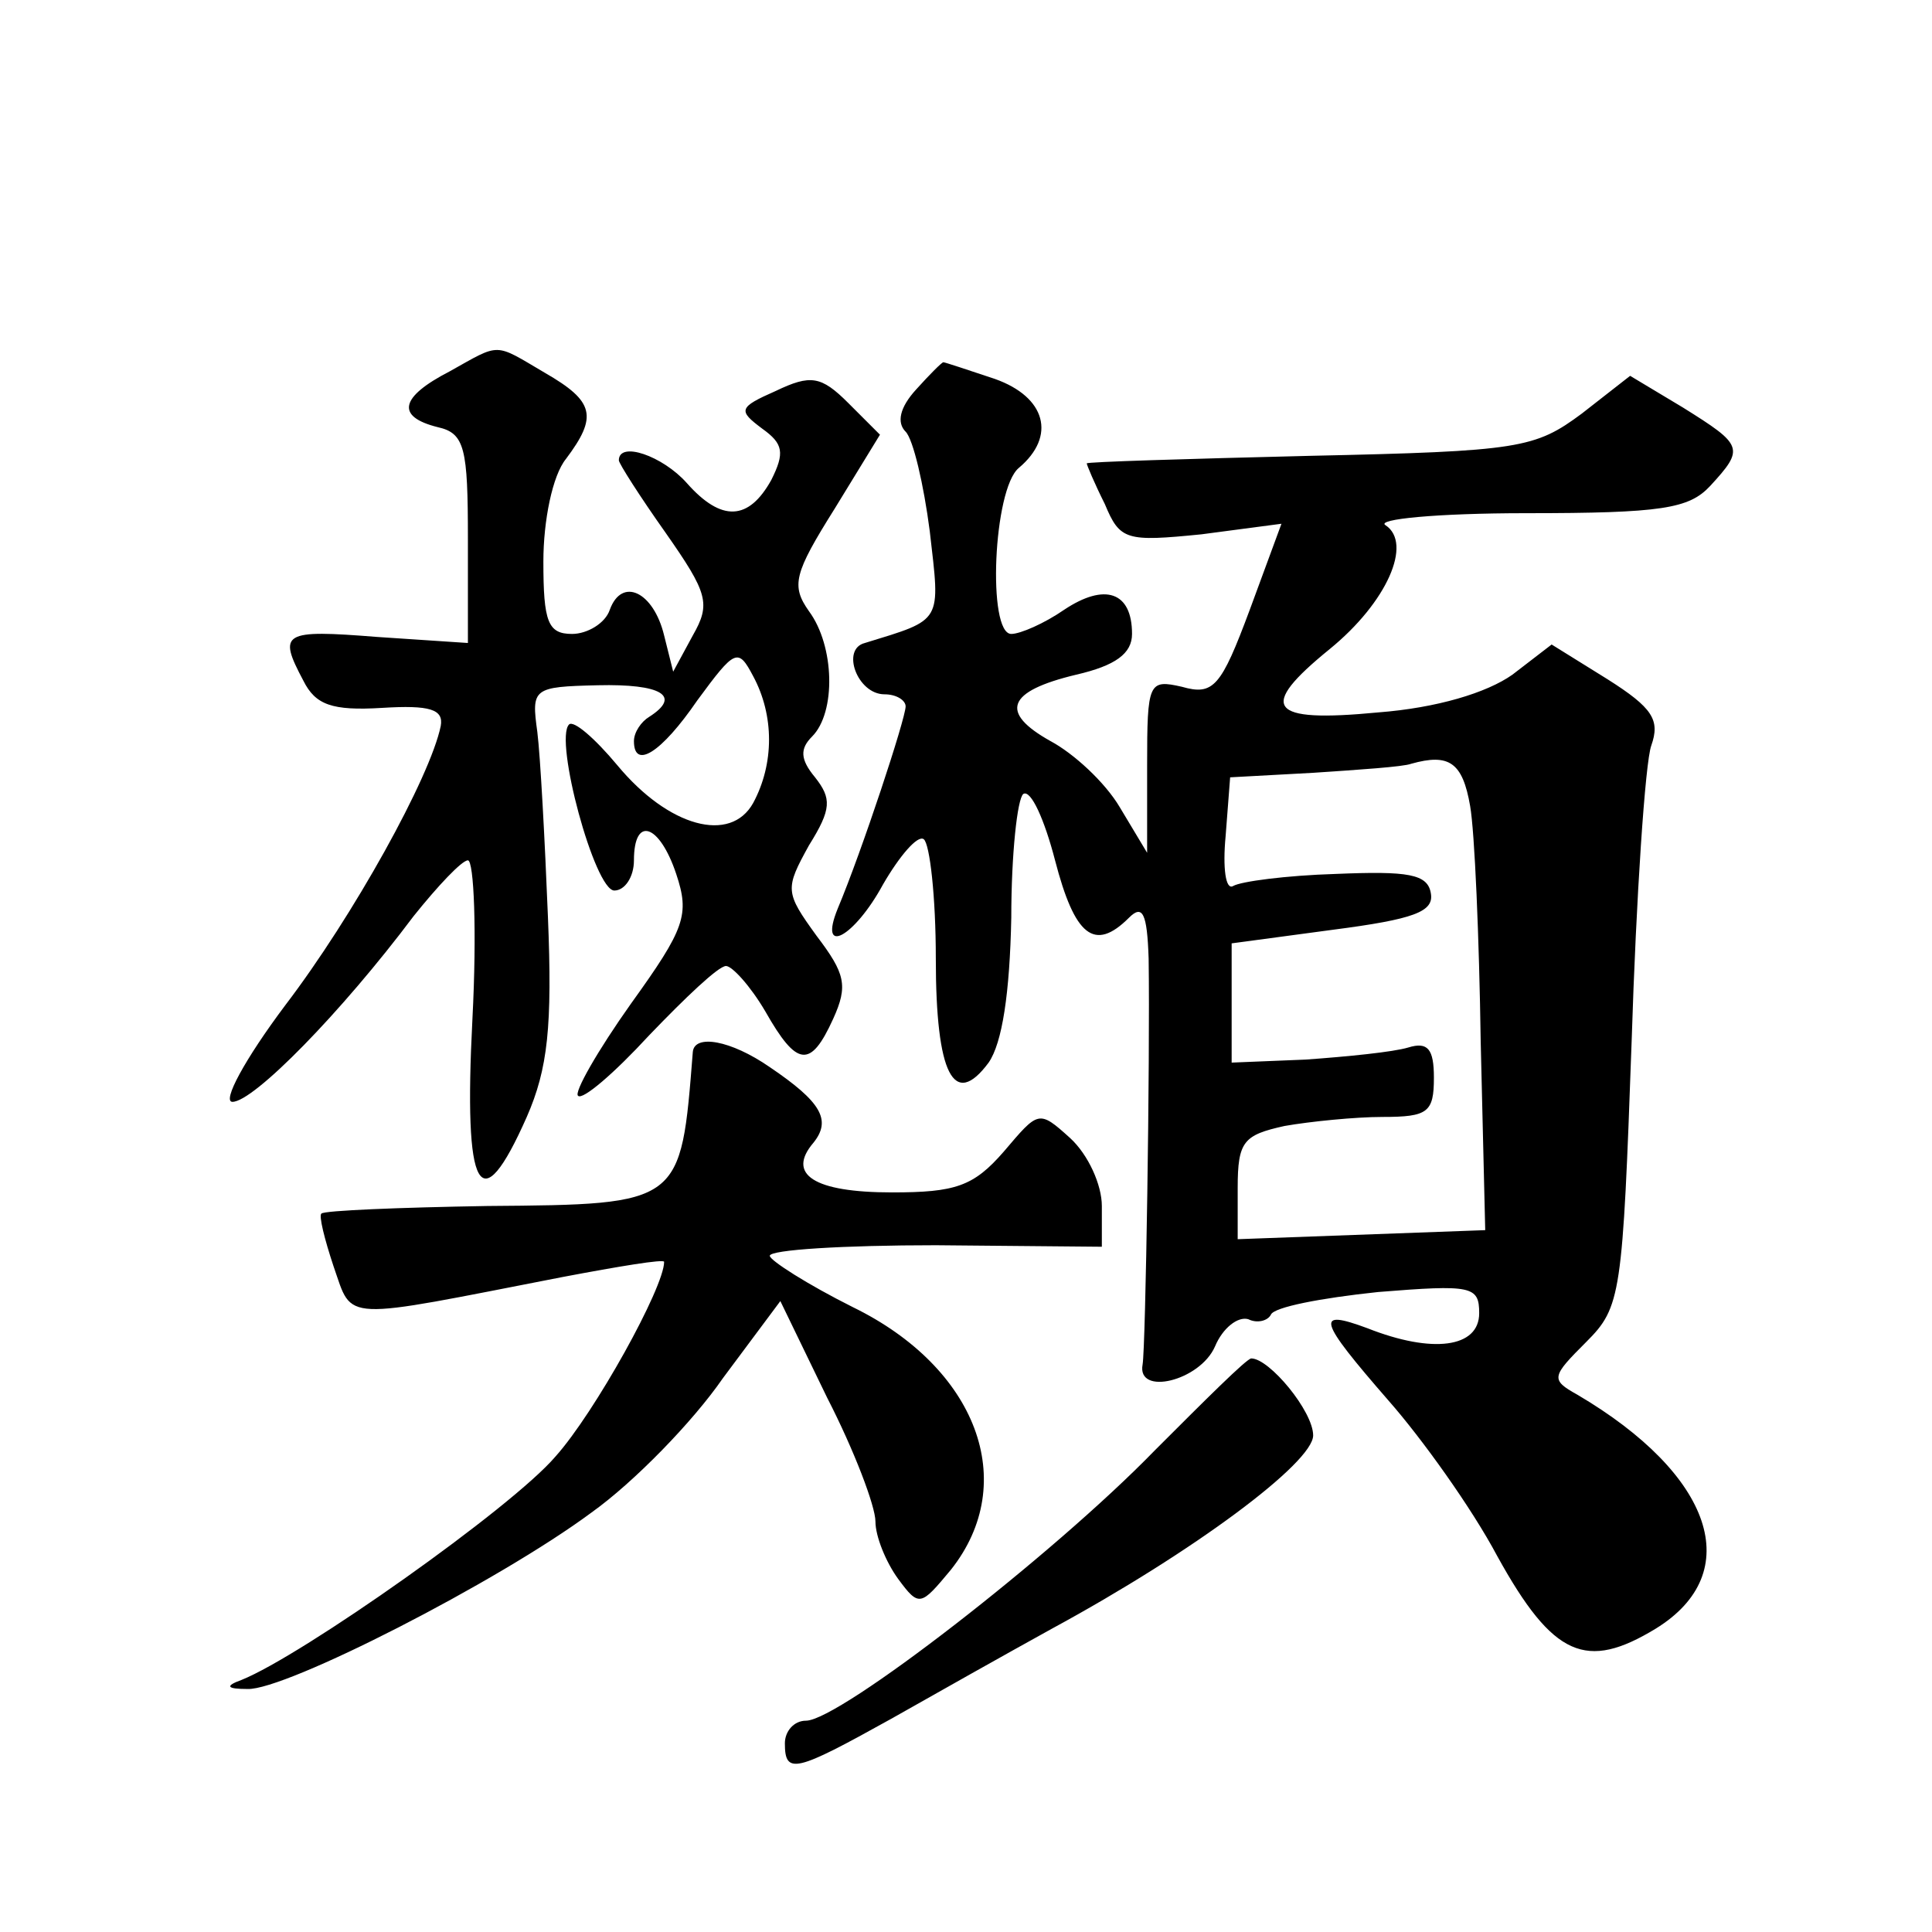 <?xml version="1.0" standalone="no"?>
<!DOCTYPE svg PUBLIC "-//W3C//DTD SVG 20010904//EN"
 "http://www.w3.org/TR/2001/REC-SVG-20010904/DTD/svg10.dtd">
<svg version="1.0" xmlns="http://www.w3.org/2000/svg"
 width="128pt" height="128pt" viewBox="0 0 128 128"
 preserveAspectRatio="xMidYMid meet">
<g transform="translate(0,128) scale(0.1,-0.1)"
fill="#0" stroke="none">
<path d="M298 1034 c-33 -17 -36 -30 -8 -37 18 -4 20 -14 20 -74 l0 -69 -60 4 c-63
5 -66 3 -49 -29 8 -16 19 -20 52 -18 32 2 41 -1 39 -12 -7 -34 -58 -126 -103 -185
-27 -36 -42 -64 -35 -64 14 0 72 59 120 123 16 20 32 37 36 37 4 0 6 -47 3 -105
-6 -116 5 -135 36 -65 14 32 17 60 14 133 -2 50 -5 106 -7 122 -4 29 -3 30 40 31
42 1 56 -7 34 -21 -5 -3 -10 -10 -10 -16 0 -19 18 -8 42 27 25 34 27 35 37 16 14
-26 14 -58 0 -84 -15 -27 -56 -16 -90 25 -15 18 -29 30 -32 27 -10 -10 17 -110
30 -110 7 0 13 9 13 20 0 30 17 24 28 -9 9 -27 6 -36 -30 -86 -22 -31 -38 -59 -35
-61 3 -3 24 15 47 40 24 25 46 46 51 46 4 0 16 -13 26 -30 21 -37 30 -38 45 -5
10 22 8 30 -11 55 -21 29 -21 31 -5 60 15 24 15 31 4 45 -10 12 -10 19 -2 27 16
16 15 60 -2 83 -12 17 -10 25 17 68 l30 49 -21 21 c-18 18 -25 19 -48 8 -25 -11
-25 -13 -9 -25 14 -10 15 -16 6 -34 -15 -27 -33 -28 -56 -2 -16 18 -45 28 -45 15
0 -2 14 -24 31 -48 28 -40 30 -47 18 -68 l-13 -24 -6 24 c-7 29 -28 39 -36 17 -3
-9 -15 -16 -25 -16 -16 0 -19 8 -19 48 0 27 6 57 15 68 21 28 19 38 -14 57 -34
20 -29 20 -63 1z M607 1022 c-11 -12 -13 -22 -7 -28 5 -5 12 -35 16 -66 7 -61 9
-58 -43 -74 -16 -4 -5 -34 13 -34 8 0 14 -4 14 -8 0 -8 -29 -96 -45 -134 -13 -32
11 -19 30 16 11 19 23 33 27 30 4 -3 8 -38 8 -79 0 -77 12 -100 35 -69 9 13 14
46 15 96 0 42 4 79 8 82 5 3 14 -17 21 -44 13 -50 26 -61 49 -38 9 9 12 3 13 -27
1 -67 -2 -258 -4 -269 -4 -21 38 -11 48 12 5 12 15 20 22 18 6 -3 13 -1 15 3 2
5 33 11 71 15 62 5 67 4 67 -14 0 -23 -31 -27 -74 -10 -35 13 -33 6 14 -48 22 -25
55 -71 72 -103 37 -67 59 -76 105 -48 60 37 38 102 -52 155 -18 10 -17 12 6 35
23 23 24 31 30 199 3 96 9 185 13 196 6 17 1 25 -29 44 l-37 23 -26 -20 c-17 -12
-50 -22 -89 -25 -73 -7 -80 3 -32 42 38 31 55 70 37 82 -7 4 34 8 93 8 90 0 108
3 122 18 23 25 22 27 -18 52 l-35 21 -32 -25 c-31 -23 -41 -25 -180 -28 -82 -2
-148 -4 -148 -5 0 -1 5 -13 12 -27 10 -24 14 -25 64 -20 l53 7 -21 -57 c-19 -51
-24 -57 -45 -51 -22 5 -23 3 -23 -52 l0 -58 -18 30 c-10 17 -31 36 -46 44 -34 19
-29 33 17 44 26 6 37 14 37 27 0 28 -18 34 -45 16 -13 -9 -29 -16 -35 -16 -16 0
-12 96 5 110 25 21 18 47 -16 59 -18 6 -33 11 -34 11 -1 0 -9 -8 -18 -18z m367
-276 c3 -17 6 -87 7 -156 l3 -125 -82 -3 -82 -3 0 34 c0 31 4 35 31 41 17 3 47
6 65 6 30 0 34 3 34 26 0 19 -4 24 -17 20 -10 -3 -40 -6 -68 -8 l-49 -2 0 39 0
40 67 9 c54 7 67 12 65 24 -2 13 -15 15 -63 13 -33 -1 -63 -5 -68 -8 -5 -3 -7 12
-5 33 l3 39 55 3 c30 2 60 4 65 6 25 7 34 1 39 -28z M459 583 c-8 -101 -7 -101
-136 -102 -59 -1 -108 -3 -110 -5 -2 -1 2 -17 8 -35 13 -37 3 -36 152 -7 37 7 67
12 67 10 0 -17 -46 -100 -72 -129 -29 -34 -168 -132 -208 -148 -11 -4 -10 -6 4
-6 25 -1 166 71 228 117 28 20 67 60 87 89 l38 51 31 -64 c18 -35 32 -72 32 -82
0 -10 7 -27 15 -38 14 -19 15 -18 35 6 46 58 17 134 -65 174 -30 15 -55 31 -55
34 0 4 49 7 110 7 l110 -1 0 27 c0 14 -9 34 -21 45 -21 19 -21 18 -44 -9 -20 -23
-32 -27 -74 -27 -52 0 -70 12 -52 33 12 15 5 27 -29 50 -26 18 -50 22 -51 10z M765
319 c-67 -69 -209 -179 -231 -179 -8 0 -14 -7 -14 -15 0 -21 7 -19 70 16 30 17
78 44 107 60 94 51 173 110 173 128 0 16 -29 51 -41 51 -3 0 -31 -28 -64 -61z"/>
</g>
</svg>
